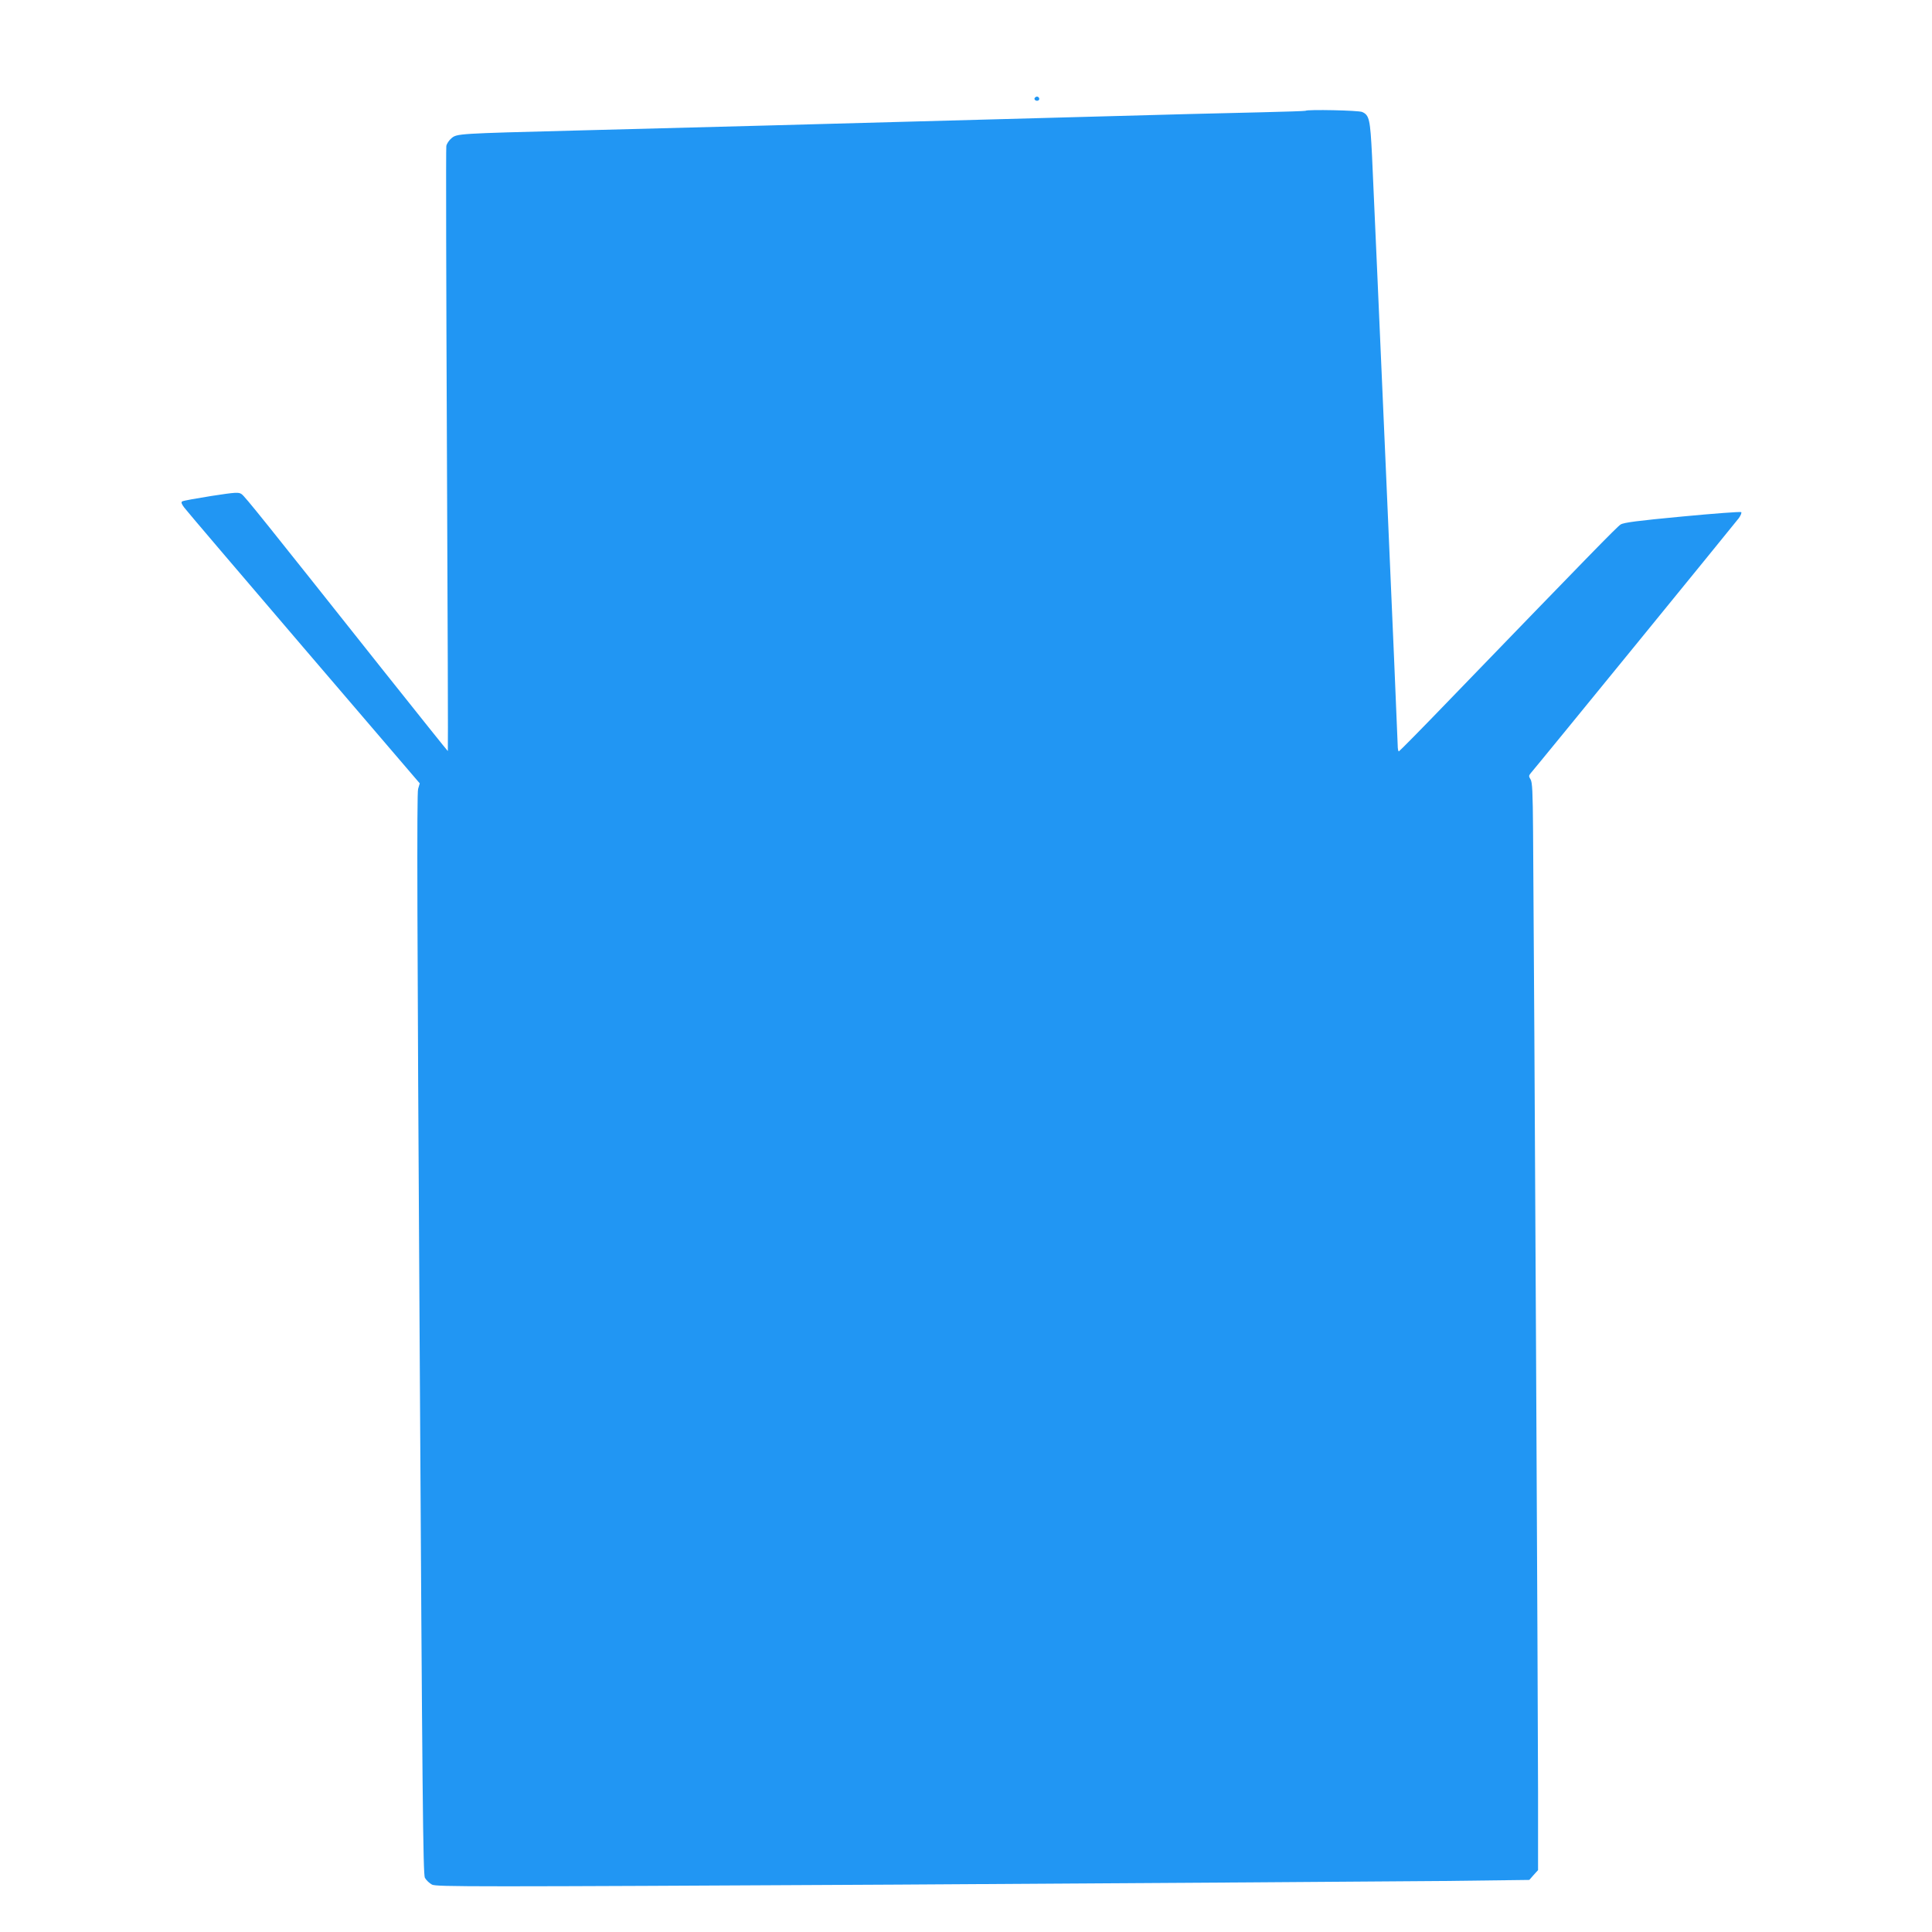 <?xml version="1.0" standalone="no"?>
<!DOCTYPE svg PUBLIC "-//W3C//DTD SVG 20010904//EN"
 "http://www.w3.org/TR/2001/REC-SVG-20010904/DTD/svg10.dtd">
<svg version="1.0" xmlns="http://www.w3.org/2000/svg"
 width="1280pt" height="1280pt" viewBox="0 0 1280 1280"
 preserveAspectRatio="xMidYMid meet">
<g transform="translate(0,1280) scale(0.1,-0.1)"
fill="#2196f3" stroke="none">
<path d="M6855 12151 c-7 -12 12 -24 25 -16 11 7 4 25 -10 25 -5 0 -11 -4 -15
-9z"/>
<path d="M8649 12066 c-2 -2 -134 -6 -294 -10 -159 -3 -697 -17 -1195 -31
-1682 -46 -2752 -75 -3355 -90 -768 -20 -778 -20 -814 -51 -16 -13 -31 -36
-34 -51 -3 -15 -1 -923 4 -2017 5 -1094 8 -1990 6 -1992 -1 -1 -193 239 -427
533 -797 1004 -917 1154 -939 1169 -19 14 -38 13 -201 -12 -99 -16 -186 -31
-193 -36 -8 -5 -5 -16 13 -40 13 -18 370 -437 792 -930 l769 -898 -11 -37 c-9
-28 -6 -950 10 -3612 18 -3112 23 -3577 35 -3602 9 -16 30 -36 47 -45 29 -15
255 -15 3087 0 1681 10 3309 21 3619 24 l564 7 29 33 29 32 0 518 c0 439 -25
5374 -33 6362 -2 265 -5 329 -17 347 -12 19 -12 24 1 40 43 49 1358 1662 1379
1690 13 18 20 36 16 40 -4 4 -179 -9 -390 -29 -298 -28 -389 -40 -409 -53 -24
-15 -208 -204 -1132 -1160 -180 -187 -332 -341 -337 -343 -4 -2 -8 17 -8 43 0
47 -150 3475 -170 3904 -12 240 -18 268 -65 289 -24 11 -364 18 -376 8z"/>
</g>
</svg>
